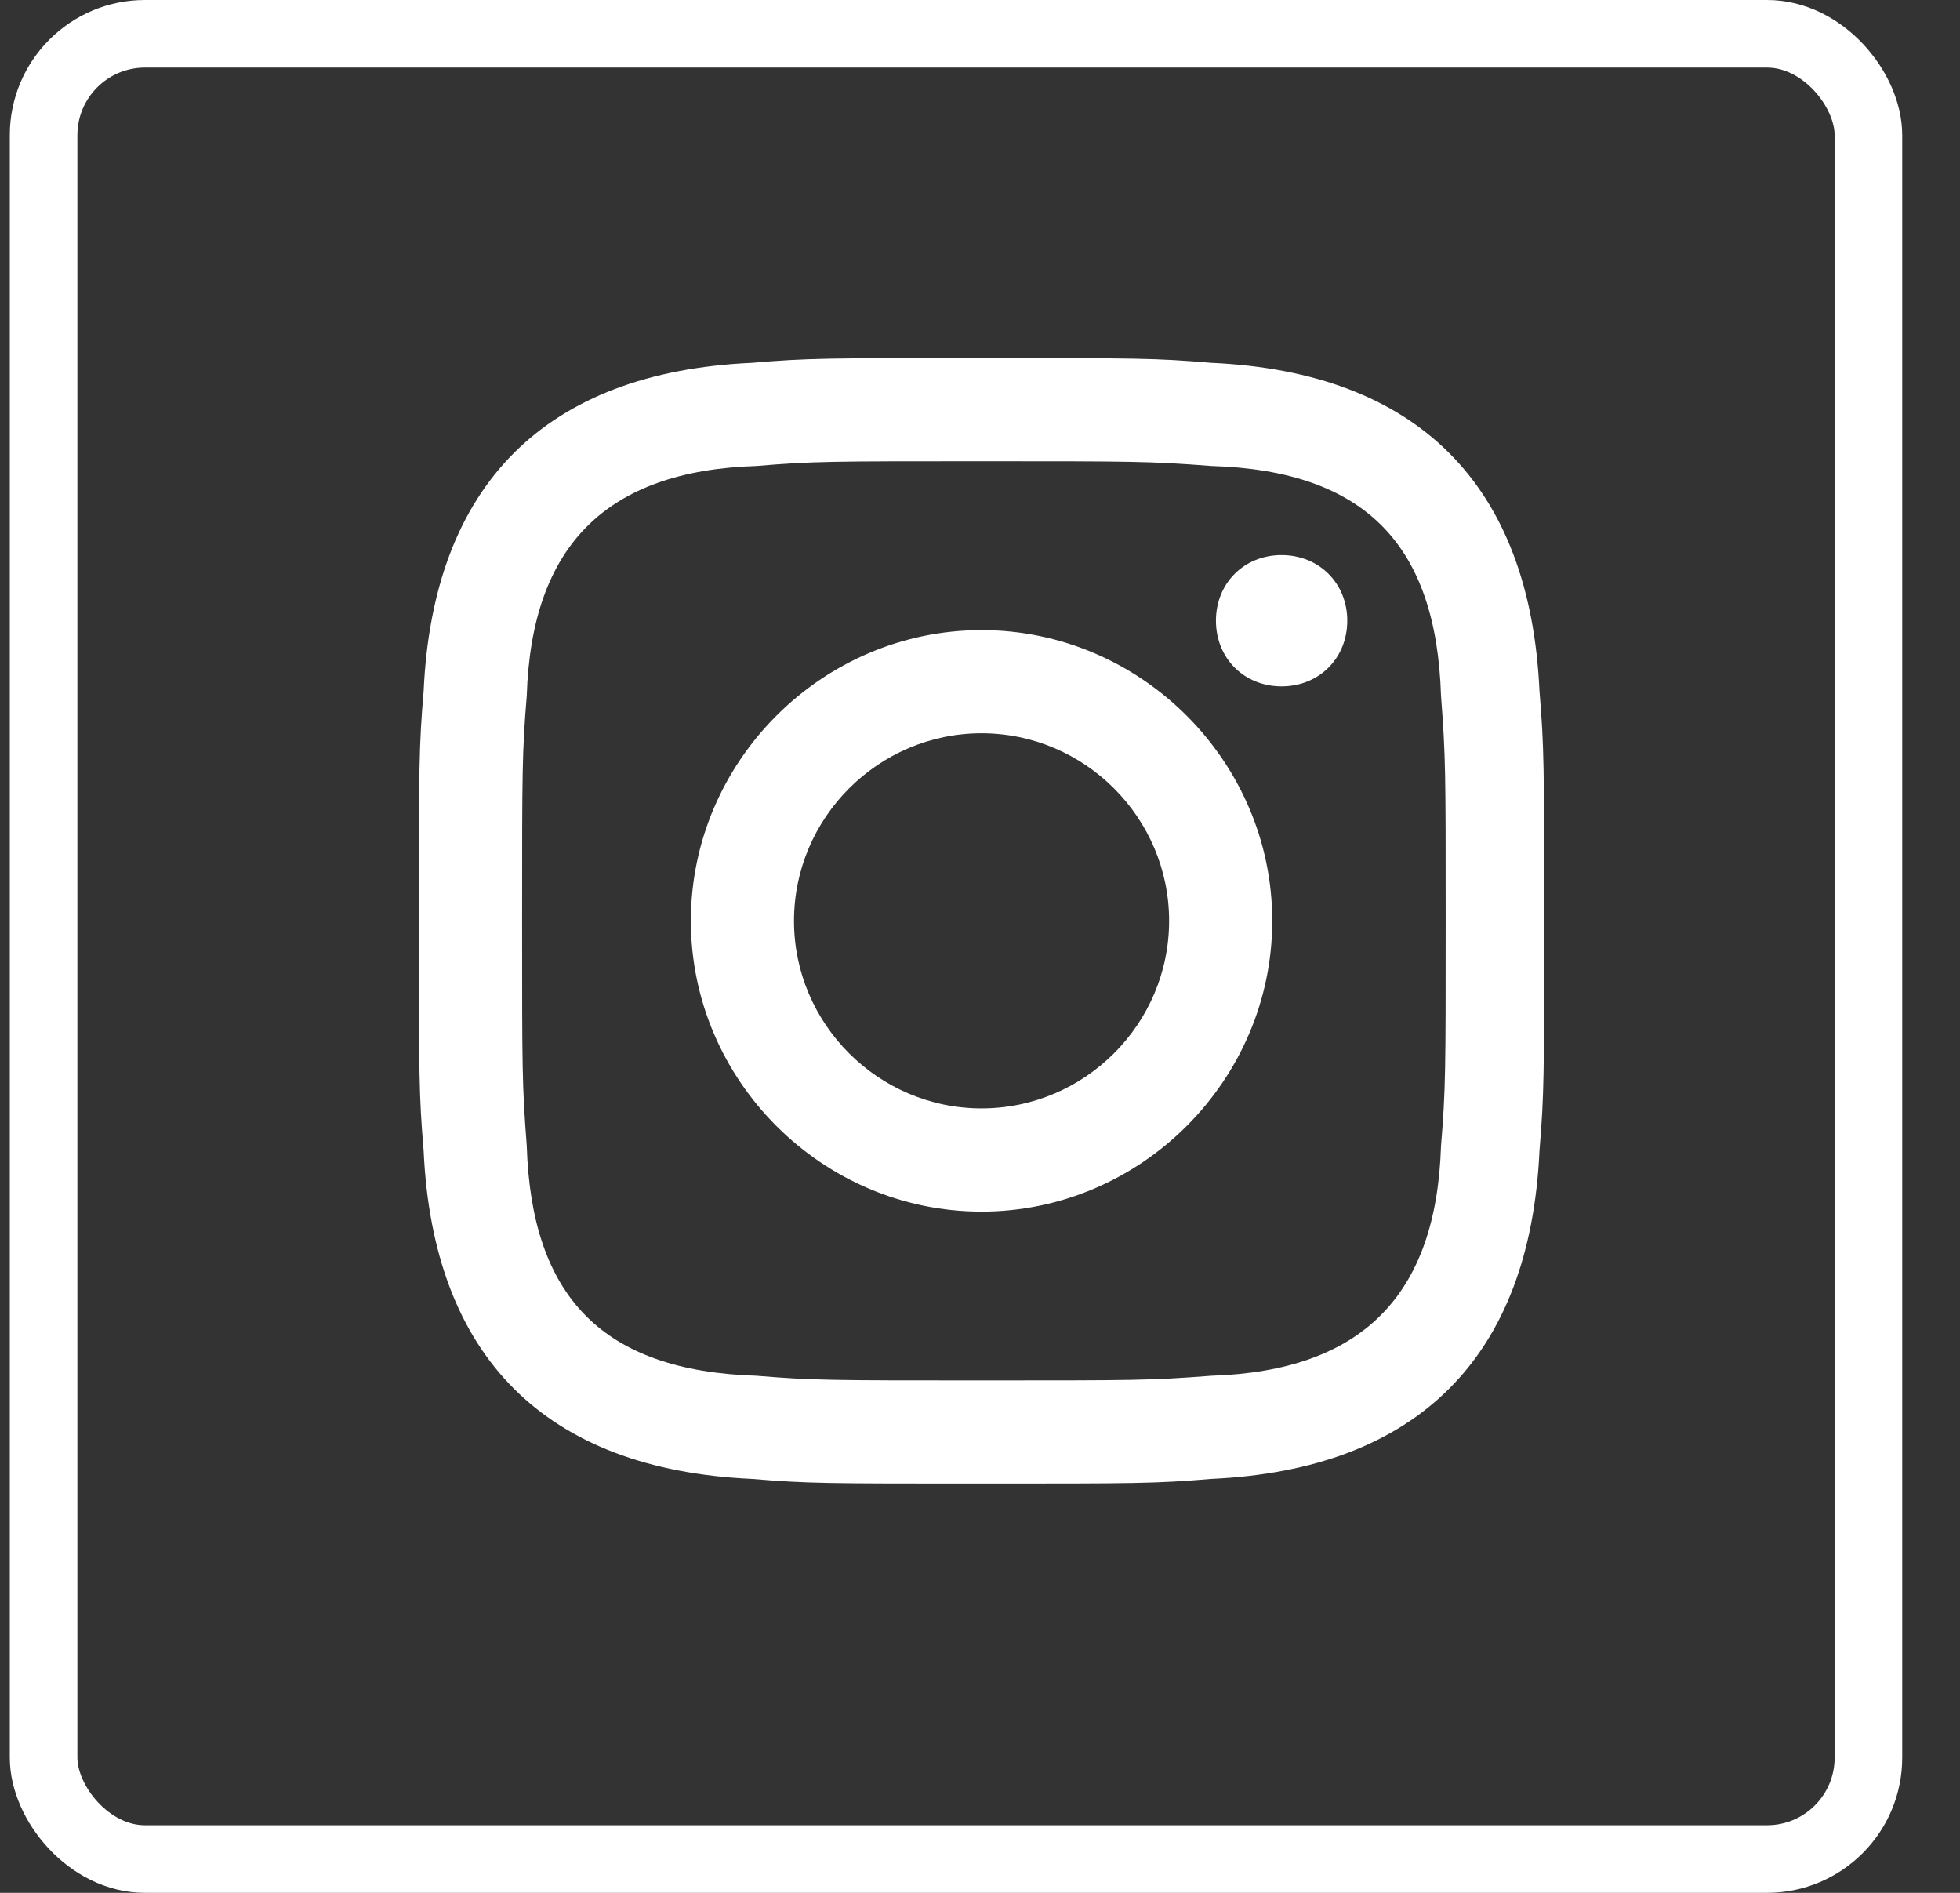 <svg width="29" height="28" viewBox="0 0 29 28" fill="none" xmlns="http://www.w3.org/2000/svg">
<rect x="0" y="0" width="29" height="28" fill="#333333" stroke="none"/>
<g id="Instagram">
<path id="Instagram_2" d="M14.523 6.823C16.743 6.823 17.02 6.823 17.922 6.893C20.211 6.962 21.252 8.072 21.321 10.292C21.39 11.194 21.39 11.402 21.39 13.622C21.39 15.841 21.39 16.119 21.321 16.951C21.252 19.171 20.142 20.281 17.922 20.351C17.02 20.42 16.812 20.42 14.523 20.42C12.303 20.42 12.025 20.42 11.193 20.351C8.904 20.281 7.863 19.171 7.794 16.951C7.725 16.05 7.725 15.841 7.725 13.622C7.725 11.402 7.725 11.124 7.794 10.292C7.863 8.072 8.973 6.962 11.193 6.893C12.025 6.823 12.303 6.823 14.523 6.823ZM14.523 5.297C12.234 5.297 11.956 5.297 11.124 5.367C8.071 5.505 6.407 7.17 6.268 10.223C6.198 11.055 6.198 11.332 6.198 13.622C6.198 15.911 6.198 16.188 6.268 17.021C6.407 20.073 8.071 21.738 11.124 21.877C11.956 21.946 12.234 21.946 14.523 21.946C16.812 21.946 17.09 21.946 17.922 21.877C20.974 21.738 22.639 20.073 22.778 17.021C22.847 16.188 22.847 15.911 22.847 13.622C22.847 11.332 22.847 11.055 22.778 10.223C22.639 7.17 20.974 5.505 17.922 5.367C17.09 5.297 16.812 5.297 14.523 5.297ZM14.523 9.321C12.164 9.321 10.222 11.263 10.222 13.622C10.222 15.98 12.164 17.923 14.523 17.923C16.881 17.923 18.824 15.98 18.824 13.622C18.824 11.263 16.881 9.321 14.523 9.321ZM14.523 16.396C12.997 16.396 11.748 15.148 11.748 13.622C11.748 12.096 12.997 10.847 14.523 10.847C16.049 10.847 17.298 12.096 17.298 13.622C17.298 15.148 16.049 16.396 14.523 16.396ZM18.962 8.211C18.407 8.211 17.991 8.627 17.991 9.182C17.991 9.737 18.407 10.153 18.962 10.153C19.517 10.153 19.934 9.737 19.934 9.182C19.934 8.627 19.517 8.211 18.962 8.211Z" fill="white"/>
<rect id="Rectangle 6" x="0.645" y="0.5" width="27" height="27" rx="1.5" stroke="white"/>
</g>
</svg>
